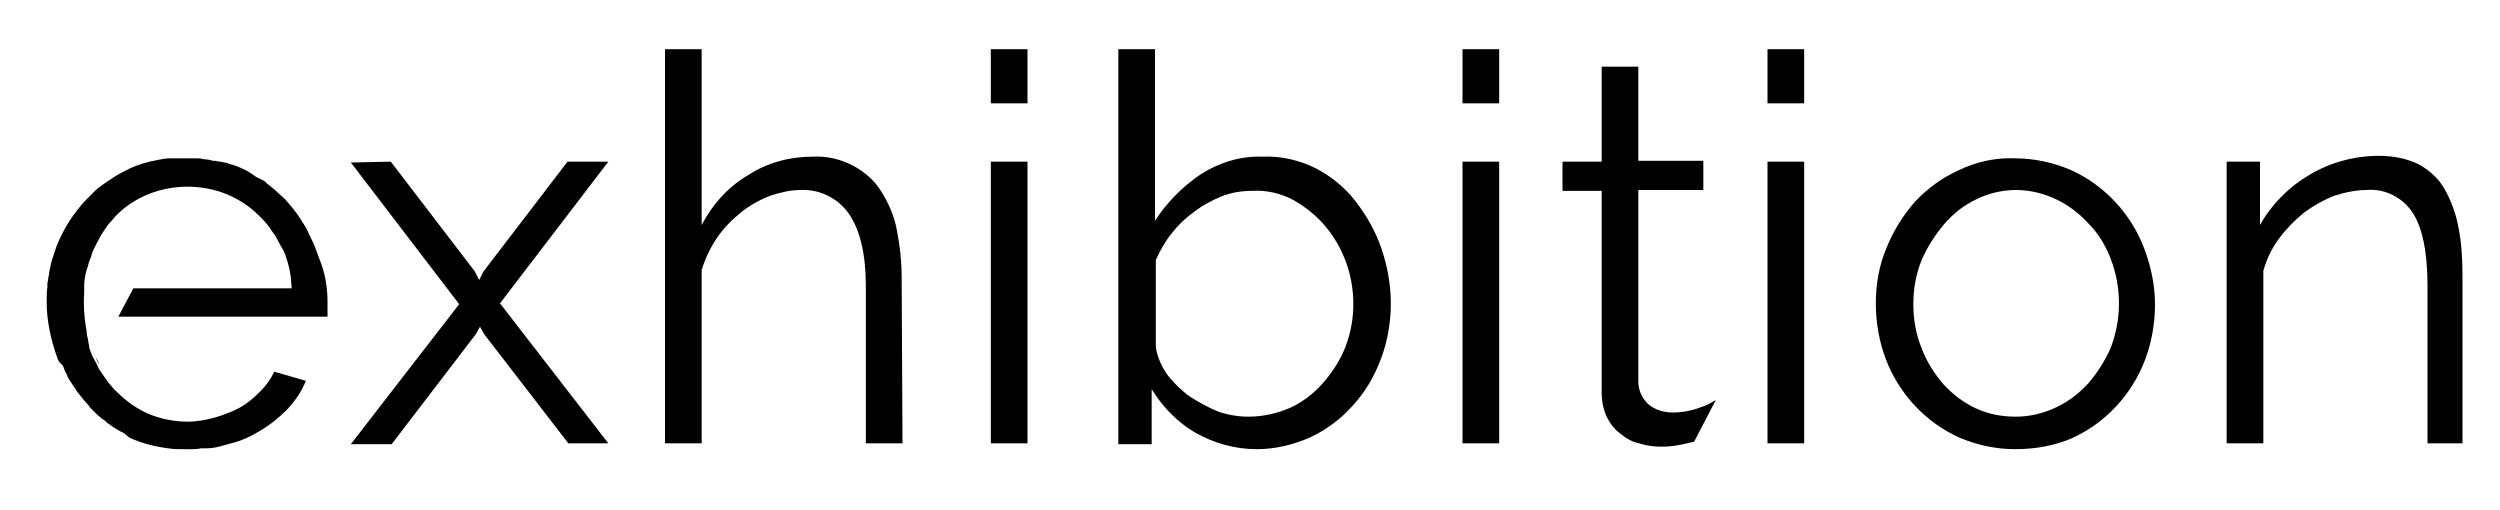 <?xml version="1.0" encoding="utf-8"?>
<!-- Generator: Adobe Illustrator 21.1.0, SVG Export Plug-In . SVG Version: 6.00 Build 0)  -->
<svg version="1.1" id="Layer_1" xmlns="http://www.w3.org/2000/svg" xmlns:xlink="http://www.w3.org/1999/xlink" x="0px" y="0px"
	 viewBox="0 0 300 61.2" style="enable-background:new 0 0 300 61.2;" xml:space="preserve">
<title>Company Headers</title>
<path d="M46.9,19.4l10.1,13.2l0.5,1l0.5-1l10.1-13.2H73l-13,17l13,16.8h-4.8L58.1,40.1l-0.5-0.9l-0.5,0.9L47,53.3h-4.9l13-16.8
	l-13-17L46.9,19.4z"/>
<path d="M108.3,53.2h-4.4V34.3c0-3.8-0.7-6.7-2-8.6c-1.3-1.9-3.5-3-5.8-2.9c-1.3,0-2.5,0.3-3.7,0.7c-1.3,0.5-2.5,1.2-3.5,2
	c-1.1,0.9-2.1,1.9-2.9,3.1c-0.8,1.2-1.4,2.5-1.8,3.8v20.8h-4.4V5.9h4.4V27c1.3-2.5,3.2-4.6,5.6-6c2.3-1.5,5-2.2,7.7-2.2
	c1.7-0.1,3.4,0.3,4.9,1.1c1.3,0.7,2.5,1.7,3.3,3c0.9,1.4,1.6,3,1.9,4.6c0.4,2,0.6,3.9,0.6,5.9L108.3,53.2z"/>
<path d="M118.9,12.3V5.9h4.4v6.5H118.9z M118.9,53.2V19.4h4.4v33.8H118.9z"/>
<path d="M150.8,53.9c-2.6,0-5.1-0.7-7.4-2c-2.2-1.3-3.9-3.1-5.2-5.2v6.6h-4V5.9h4.4v20.6c1.4-2.2,3.3-4.1,5.5-5.6
	c2.2-1.4,4.8-2.2,7.4-2.1c2.2-0.1,4.4,0.4,6.4,1.4c1.9,1,3.5,2.3,4.8,4c1.3,1.7,2.4,3.6,3.1,5.7c0.7,2.1,1.1,4.3,1.1,6.5
	c0,2.3-0.4,4.6-1.2,6.7c-0.8,2.1-1.9,4-3.4,5.6c-1.4,1.6-3.2,2.9-5.1,3.8C155.1,53.4,153,53.9,150.8,53.9z M149.8,50
	c1.8,0,3.5-0.4,5.1-1.1c1.5-0.7,2.9-1.8,4-3.1c1.1-1.3,2-2.7,2.6-4.3c0.6-1.6,0.9-3.3,0.9-5c0-1.7-0.3-3.5-0.9-5.1
	c-0.6-1.6-1.4-3-2.5-4.3c-1.1-1.3-2.4-2.3-3.8-3.1c-1.5-0.8-3.2-1.2-4.9-1.1c-1.3,0-2.6,0.2-3.8,0.7c-1.2,0.5-2.3,1.1-3.3,1.9
	c-1,0.7-1.9,1.6-2.6,2.5c-0.8,1-1.4,2.1-1.9,3.2v10.5c0.2,1.2,0.7,2.3,1.4,3.3c0.8,1,1.7,1.9,2.7,2.6c1.1,0.7,2.2,1.3,3.4,1.8
	C147.4,49.8,148.6,50,149.8,50z"/>
<path d="M175.5,12.3V5.9h4.4v6.5H175.5z M175.5,53.2V19.4h4.4v33.8H175.5z"/>
<path d="M212.1,12.3V5.9h4.4v6.5H212.1z M212.1,53.2V19.4h4.4v33.8H212.1z"/>
<path d="M241.8,53.9c-2.3,0-4.6-0.5-6.7-1.4c-2-0.9-3.8-2.2-5.3-3.8c-1.5-1.6-2.7-3.5-3.5-5.6c-0.8-2.1-1.2-4.4-1.2-6.7
	c0-2.3,0.4-4.6,1.3-6.7c0.8-2,2-3.9,3.4-5.5c1.5-1.6,3.3-2.9,5.3-3.8c2.1-1,4.4-1.5,6.7-1.4c2.3,0,4.6,0.5,6.7,1.4
	c2,0.9,3.8,2.2,5.3,3.8c1.5,1.6,2.7,3.5,3.5,5.6c0.8,2.1,1.3,4.4,1.3,6.7c0,2.3-0.4,4.6-1.2,6.7c-0.8,2.1-2,4-3.5,5.6
	c-1.5,1.6-3.3,2.9-5.3,3.8C246.5,53.5,244.2,53.9,241.8,53.9z M229.6,36.5c0,1.8,0.3,3.6,1,5.3c0.6,1.6,1.5,3,2.6,4.3
	c1.1,1.2,2.4,2.2,3.9,2.9c1.5,0.7,3.1,1,4.8,1c1.7,0,3.3-0.4,4.8-1.1c1.5-0.7,2.8-1.7,3.9-2.9c1.1-1.3,2-2.7,2.7-4.3
	c1.3-3.4,1.3-7.2,0-10.6c-0.6-1.6-1.5-3.1-2.7-4.3c-1.1-1.2-2.4-2.2-3.9-2.9c-1.5-0.7-3.1-1.1-4.8-1.1c-1.6,0-3.3,0.4-4.7,1.1
	c-1.5,0.7-2.8,1.7-3.9,3c-1.1,1.3-2,2.7-2.7,4.3C229.9,32.9,229.6,34.7,229.6,36.5L229.6,36.5z"/>
<path d="M295.7,53.2h-4.4V34.3c0-4-0.6-7-1.8-8.8c-1.2-1.8-3.3-2.9-5.5-2.7c-1.3,0-2.7,0.3-3.9,0.7c-1.3,0.5-2.5,1.2-3.6,2
	c-1.1,0.9-2.1,1.9-3,3.1c-0.9,1.2-1.5,2.5-1.9,3.9v20.7h-4.4V19.4h4V27c1.4-2.5,3.5-4.6,5.9-6c2.5-1.5,5.4-2.3,8.4-2.3
	c1.6,0,3.3,0.3,4.7,1c1.3,0.7,2.4,1.7,3.1,2.9c0.8,1.4,1.4,3,1.7,4.6c0.4,2,0.5,4,0.5,6V53.2z"/>
<path d="M204,48.9c-1,0.4-2.2,0.6-3.3,0.6c-1,0-2-0.3-2.8-0.9c-0.8-0.7-1.3-1.7-1.3-2.8v-23h7.8v-3.5h-7.8V8h-4.4v11.4h-4.7v3.5h4.7
	v24.2c0,1,0.2,2,0.6,2.9c0.4,0.8,0.9,1.5,1.6,2c0.7,0.6,1.4,1,2.3,1.2c0.9,0.3,1.8,0.4,2.7,0.4c0.9,0,1.7-0.1,2.6-0.3
	c0.4-0.1,0.9-0.2,1.3-0.3l2.6-5C205.2,48.4,204.7,48.7,204,48.9z"/>
<path d="M39.3,36.2v1.1c0,0.1,0,0.3,0,0.4c0,0.1,0,0.1,0,0.2c0,0,0,0.1,0,0.1H14.2l1.8-3.4H35c0-0.4-0.1-0.9-0.1-1.3
	c-0.1-0.8-0.3-1.7-0.6-2.5c-0.1-0.4-0.3-0.8-0.5-1.1c-0.2-0.4-0.4-0.7-0.6-1.1c-0.1-0.2-0.2-0.4-0.3-0.5c-0.1-0.1-0.2-0.3-0.3-0.4
	c-0.4-0.7-1-1.3-1.6-1.9c-1.1-1.1-2.4-1.9-3.8-2.5c-1.5-0.6-3.1-0.9-4.7-0.9c-3.2,0-6.3,1.2-8.5,3.4c-0.3,0.3-0.5,0.6-0.8,0.9
	c-0.2,0.2-0.4,0.5-0.6,0.8c-0.5,0.7-0.9,1.5-1.3,2.3c-0.2,0.4-0.3,0.7-0.4,1.1c-0.2,0.4-0.3,0.8-0.4,1.2c-0.1,0.2-0.1,0.4-0.2,0.6
	c0,0.2-0.1,0.4-0.1,0.6c-0.1,0.4-0.1,0.9-0.1,1.3c0,0.2,0,0.4,0,0.6c-0.1,1.3,0,2.7,0.2,4c0.1,0.4,0.1,0.9,0.2,1.3
	c0.1,0.3,0.1,0.7,0.2,1c0,0.1,0,0.1,0,0.2c0.2,0.5,0.3,1,0.6,1.4c0.1,0.3,0.3,0.5,0.4,0.8c0.1,0.2,0.2,0.5,0.4,0.7
	c0.6,0.9,1.2,1.8,2,2.5c1.1,1.1,2.4,2,3.8,2.6c1.5,0.6,3.1,0.9,4.6,0.9c1.1,0,2.2-0.2,3.3-0.5c1-0.3,2.1-0.7,3-1.2
	c0.9-0.5,1.7-1.2,2.4-1.9c0.7-0.7,1.3-1.5,1.7-2.4l0,0l3.8,1.1c-0.5,1.3-1.3,2.4-2.2,3.4c-1,1-2.1,1.9-3.3,2.6c-1,0.6-2,1.1-3.1,1.4
	c-0.4,0.1-0.7,0.2-1.1,0.3c-0.7,0.2-1.4,0.4-2.2,0.4c0,0-0.1,0-0.1,0c-0.2,0-0.4,0-0.6,0c-0.4,0.1-0.8,0.1-1.2,0.1h-0.6h-0.4
	c-0.6,0-1.1,0-1.7-0.1c-1.6-0.2-3.2-0.6-4.7-1.3L14.9,52c-0.6-0.3-1.3-0.7-1.8-1.1c-0.2-0.1-0.4-0.3-0.6-0.5c-0.1,0-0.1-0.1-0.2-0.1
	c-0.2-0.2-0.5-0.4-0.8-0.7s-0.3-0.3-0.4-0.4c-0.1-0.1-0.2-0.2-0.3-0.3l-0.2-0.3c-0.4-0.4-0.7-0.8-1.1-1.3c-0.2-0.2-0.3-0.4-0.5-0.7
	c-0.2-0.3-0.4-0.6-0.6-0.9c-0.2-0.3-0.3-0.5-0.4-0.8c-0.2-0.3-0.3-0.6-0.4-0.9c-0.1-0.1-0.1-0.2-0.1-0.2C7.1,43.5,7,43.3,6.9,43
	c-0.8-2.2-1.3-4.5-1.3-6.8c0-0.6,0-1.2,0.1-1.8c0-0.6,0.1-1.1,0.2-1.6c0,0,0-0.1,0-0.1c0.1-0.5,0.2-1,0.3-1.4
	c0.2-0.6,0.4-1.2,0.6-1.8c0.8-2,2-3.9,3.5-5.5c0.2-0.2,0.4-0.4,0.6-0.6c0.2-0.2,0.4-0.4,0.6-0.6c0.6-0.5,1.2-0.9,1.8-1.3
	c0.7-0.5,1.5-0.9,2.3-1.3c1.1-0.5,2.2-0.8,3.3-1c0.5-0.1,1-0.2,1.5-0.2c0.1,0,0.1,0,0.2,0c0.1,0,0.3,0,0.4,0c0.1,0,0.3,0,0.4,0
	c0.3,0,0.6,0,0.9,0h0.1h0.8h0.3c0.3,0,0.6,0,0.9,0.1c0.4,0,0.8,0.1,1.2,0.2c0.1,0,0.2,0,0.3,0c0.3,0.1,0.7,0.1,1,0.2
	c0.3,0,0.5,0.1,0.7,0.2c0.5,0.1,1,0.3,1.4,0.5c0.5,0.2,1,0.5,1.4,0.8c0.4,0.3,0.7,0.4,1.1,0.6c0.2,0.1,0.4,0.2,0.5,0.4
	c0.3,0.2,0.6,0.5,0.9,0.7c0,0,0.1,0.1,0.1,0.1c0.4,0.4,0.8,0.7,1.2,1.1c0.7,0.8,1.4,1.6,2,2.6c0.3,0.5,0.6,0.9,0.8,1.4
	c0.2,0.5,0.5,1,0.7,1.5c0.2,0.5,0.4,1,0.6,1.6C39,32.7,39.3,34.4,39.3,36.2z"/>
<path d="M5.8,34.5c-0.1,0.6-0.1,1.1-0.1,1.8c0-0.4,0-0.9,0-1.3C5.7,34.7,5.7,34.6,5.8,34.5z"/>
<path d="M5.9,32.9c-0.1,0.5-0.1,1.1-0.2,1.6c0-0.1,0-0.3,0-0.4L5.9,32.9z"/>
<path d="M11.1,23.4c-0.2,0.2-0.4,0.4-0.6,0.6l0,0C10.7,23.8,10.9,23.6,11.1,23.4z"/>
<path d="M11.9,43.7c-0.2-0.2-0.3-0.5-0.4-0.8c-0.2-0.5-0.4-1-0.6-1.4c0.2,0.5,0.4,0.9,0.6,1.4C11.7,43.2,11.8,43.5,11.9,43.7z"/>
<path d="M15.8,20.2c-0.8,0.4-1.6,0.8-2.3,1.3C14.2,21,14.9,20.6,15.8,20.2z"/>
<path d="M23.4,18.9h-0.8H23H23.4z"/>
<path d="M34.6,24L34.6,24c-0.4-0.4-0.8-0.8-1.2-1.1C33.8,23.2,34.2,23.6,34.6,24z"/>
<path d="M38.3,30.3c-0.1-0.3-0.2-0.5-0.3-0.8c-0.2-0.5-0.4-1-0.7-1.5c0.3,0.5,0.5,1,0.7,1.5C38.1,29.8,38.2,30.1,38.3,30.3z"/>
<path d="M39.2,37.8c0,0,0,0.1,0,0.1l0,0C39.2,37.9,39.2,37.9,39.2,37.8z"/>
</svg>
